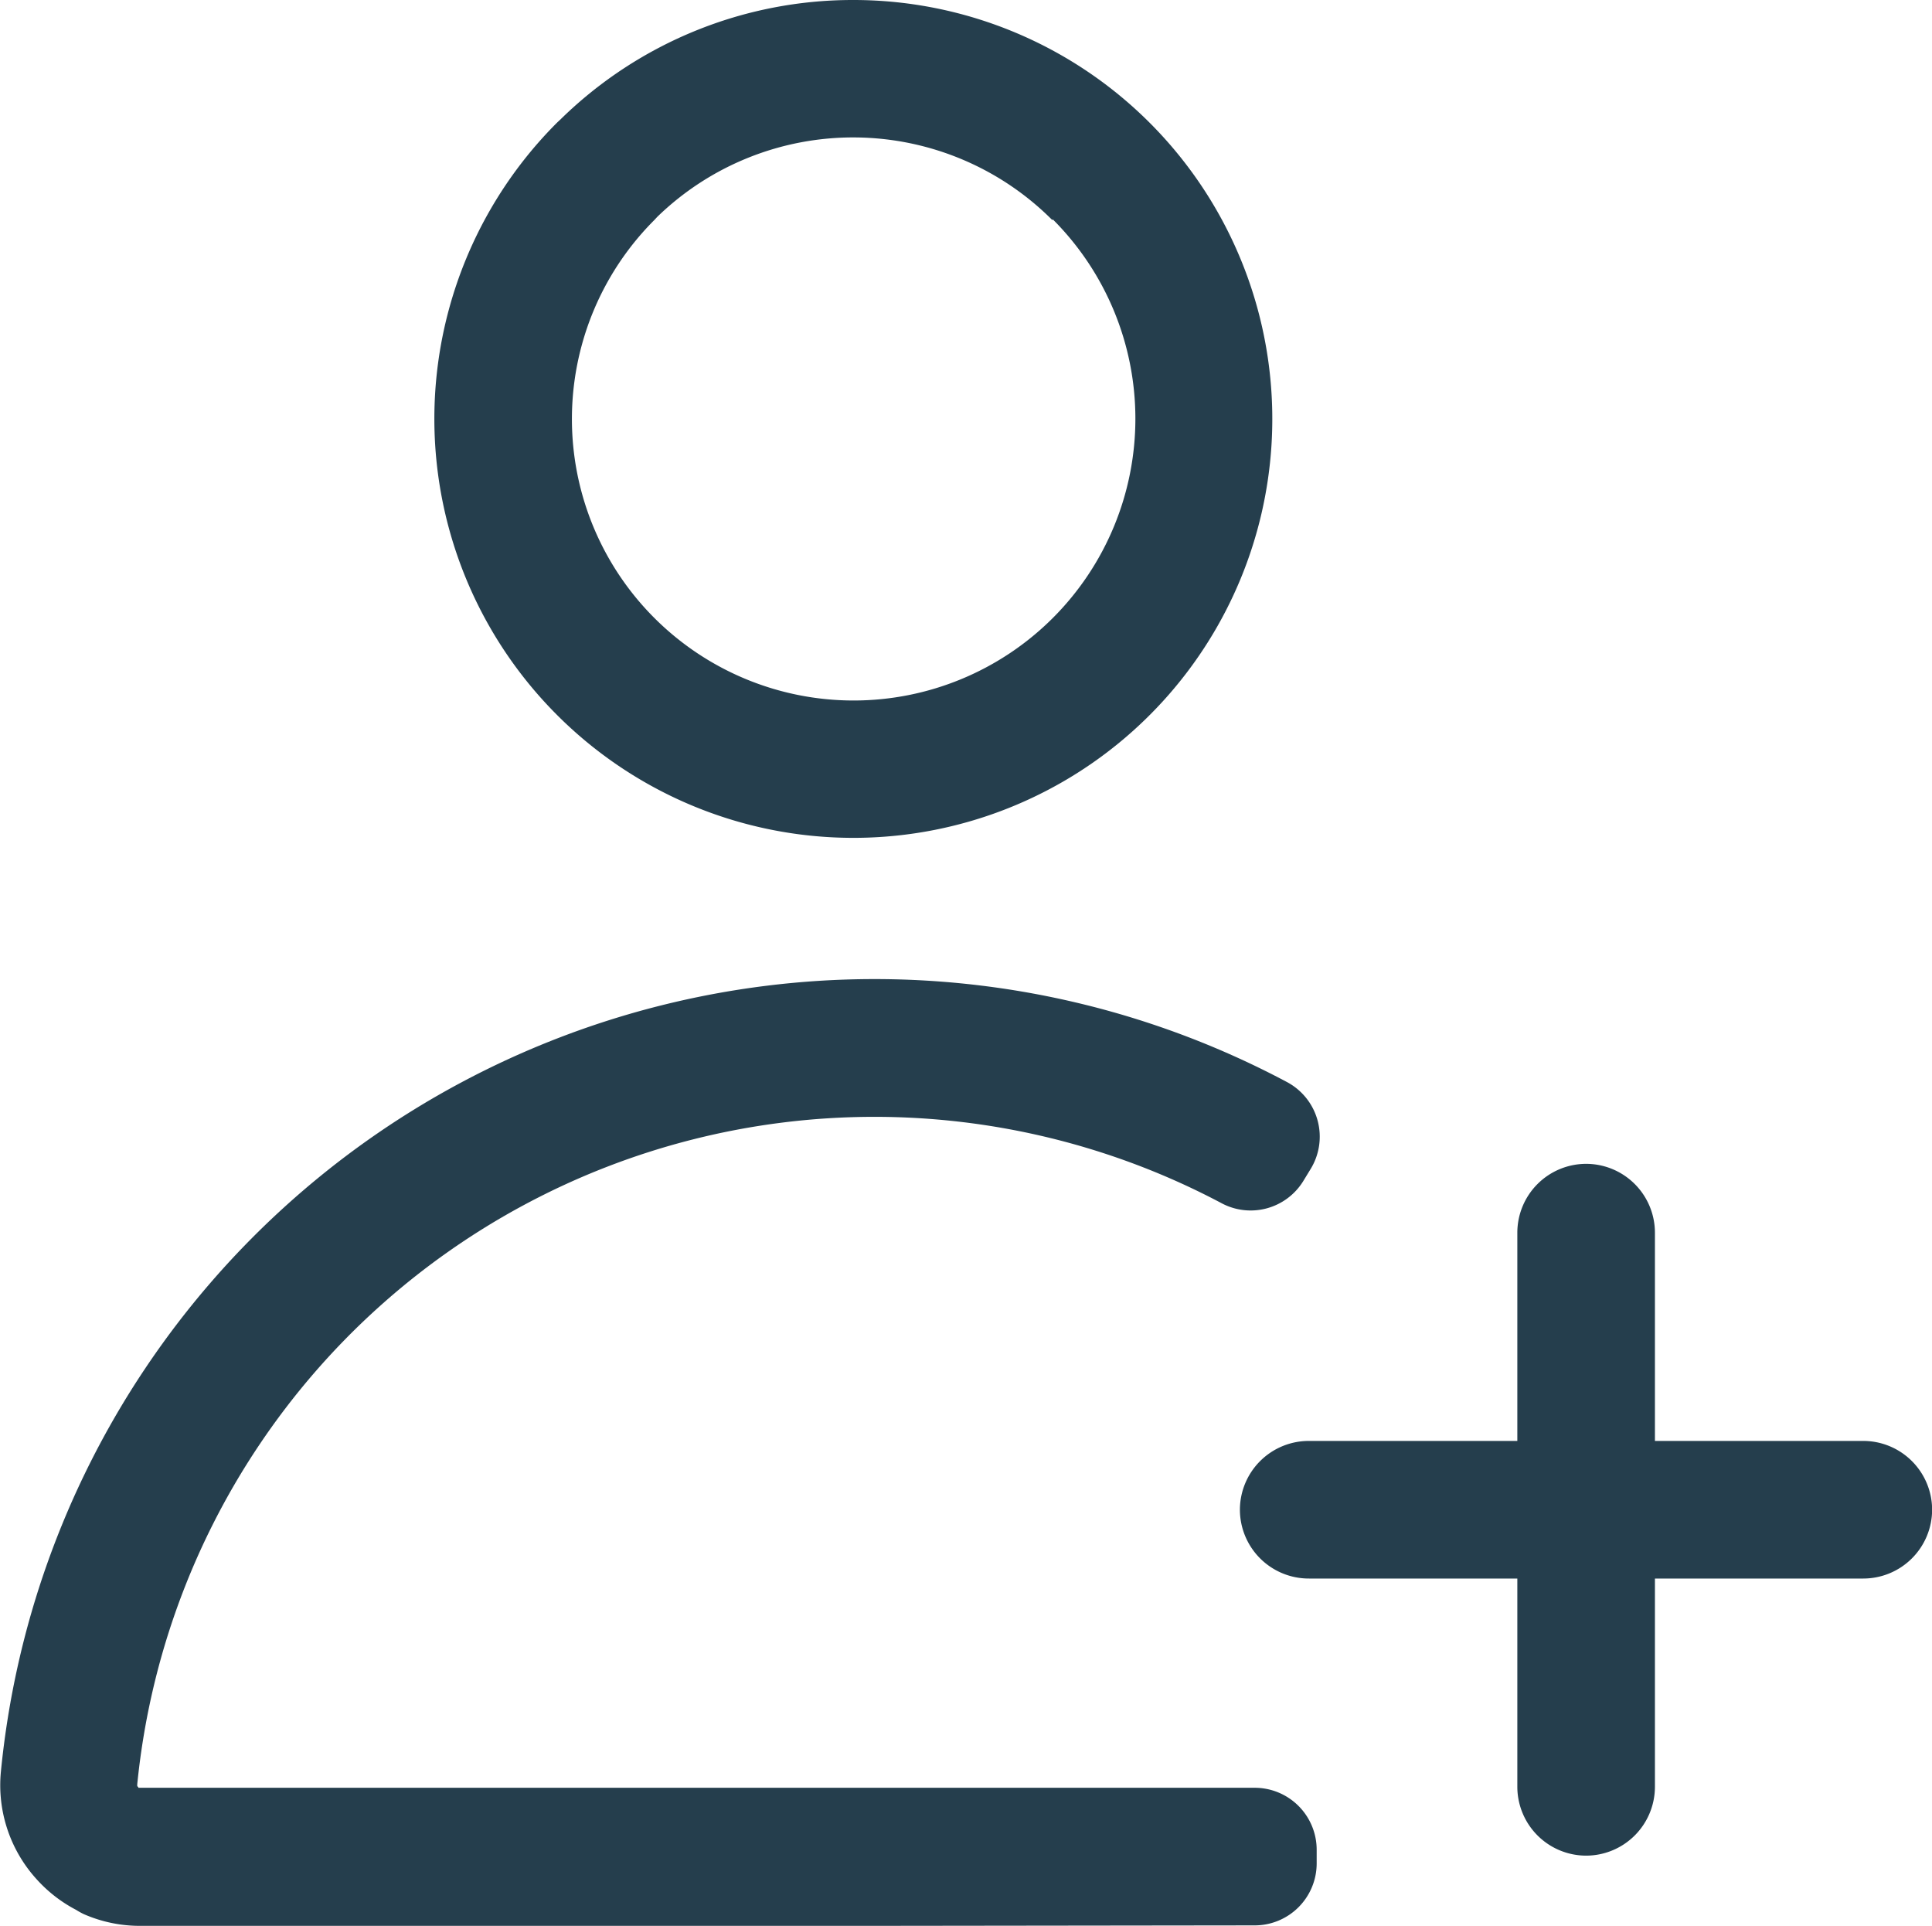 <?xml version="1.0" encoding="UTF-8"?> <svg xmlns="http://www.w3.org/2000/svg" id="_202532296" width="16.484" height="16.43" viewBox="0 0 16.484 16.43"><path id="_161643088" d="M3.882.042a3.574,3.574,0,1,1-2.525,6.1h0a3.573,3.573,0,0,1,0-5.054l.034-.032A3.561,3.561,0,0,1,3.882.042Zm1.7,1.877a2.4,2.4,0,0,0-3.37-.027l-.025.027a2.4,2.4,0,0,0,0,3.395h0a2.4,2.4,0,0,0,3.4-3.4Z" transform="translate(3.396 -0.042)" fill="#253e4d"></path><path id="_201415520" d="M7.5,8.723H1.242a1.193,1.193,0,0,1-.487-.1A.6.6,0,0,1,.69,8.587a1.2,1.2,0,0,1-.336-.26h0a1.192,1.192,0,0,1-.306-.923A7.489,7.489,0,0,1,11.02,1.524a.528.528,0,0,1,.2.746l-.061.1a.527.527,0,0,1-.7.186A6.321,6.321,0,0,0,1.211,7.515v.016l.009.009h0l0,.005,0,0h9.526a.529.529,0,0,1,.528.528v.118a.529.529,0,0,1-.528.528ZM.69,8.587a.585.585,0,0,1-.259-.331" transform="translate(-0.04 7.707)" fill="#253e4d"></path><path id="_161645608" d="M1.391.929H6.119a.588.588,0,0,1,.587.587h0a.588.588,0,0,1-.587.587H1.391A.588.588,0,0,1,.8,1.516h0A.588.588,0,0,1,1.391.929Z" transform="translate(9.779 11.364)" fill="#253e4d" fill-rule="evenodd"></path><path id="_161645776" d="M.974,6.074V1.345A.588.588,0,0,1,1.561.759h0a.588.588,0,0,1,.587.587V6.074a.588.588,0,0,1-.587.587h0A.588.588,0,0,1,.974,6.074Z" transform="translate(11.972 9.17)" fill="#253e4d" fill-rule="evenodd"></path></svg>